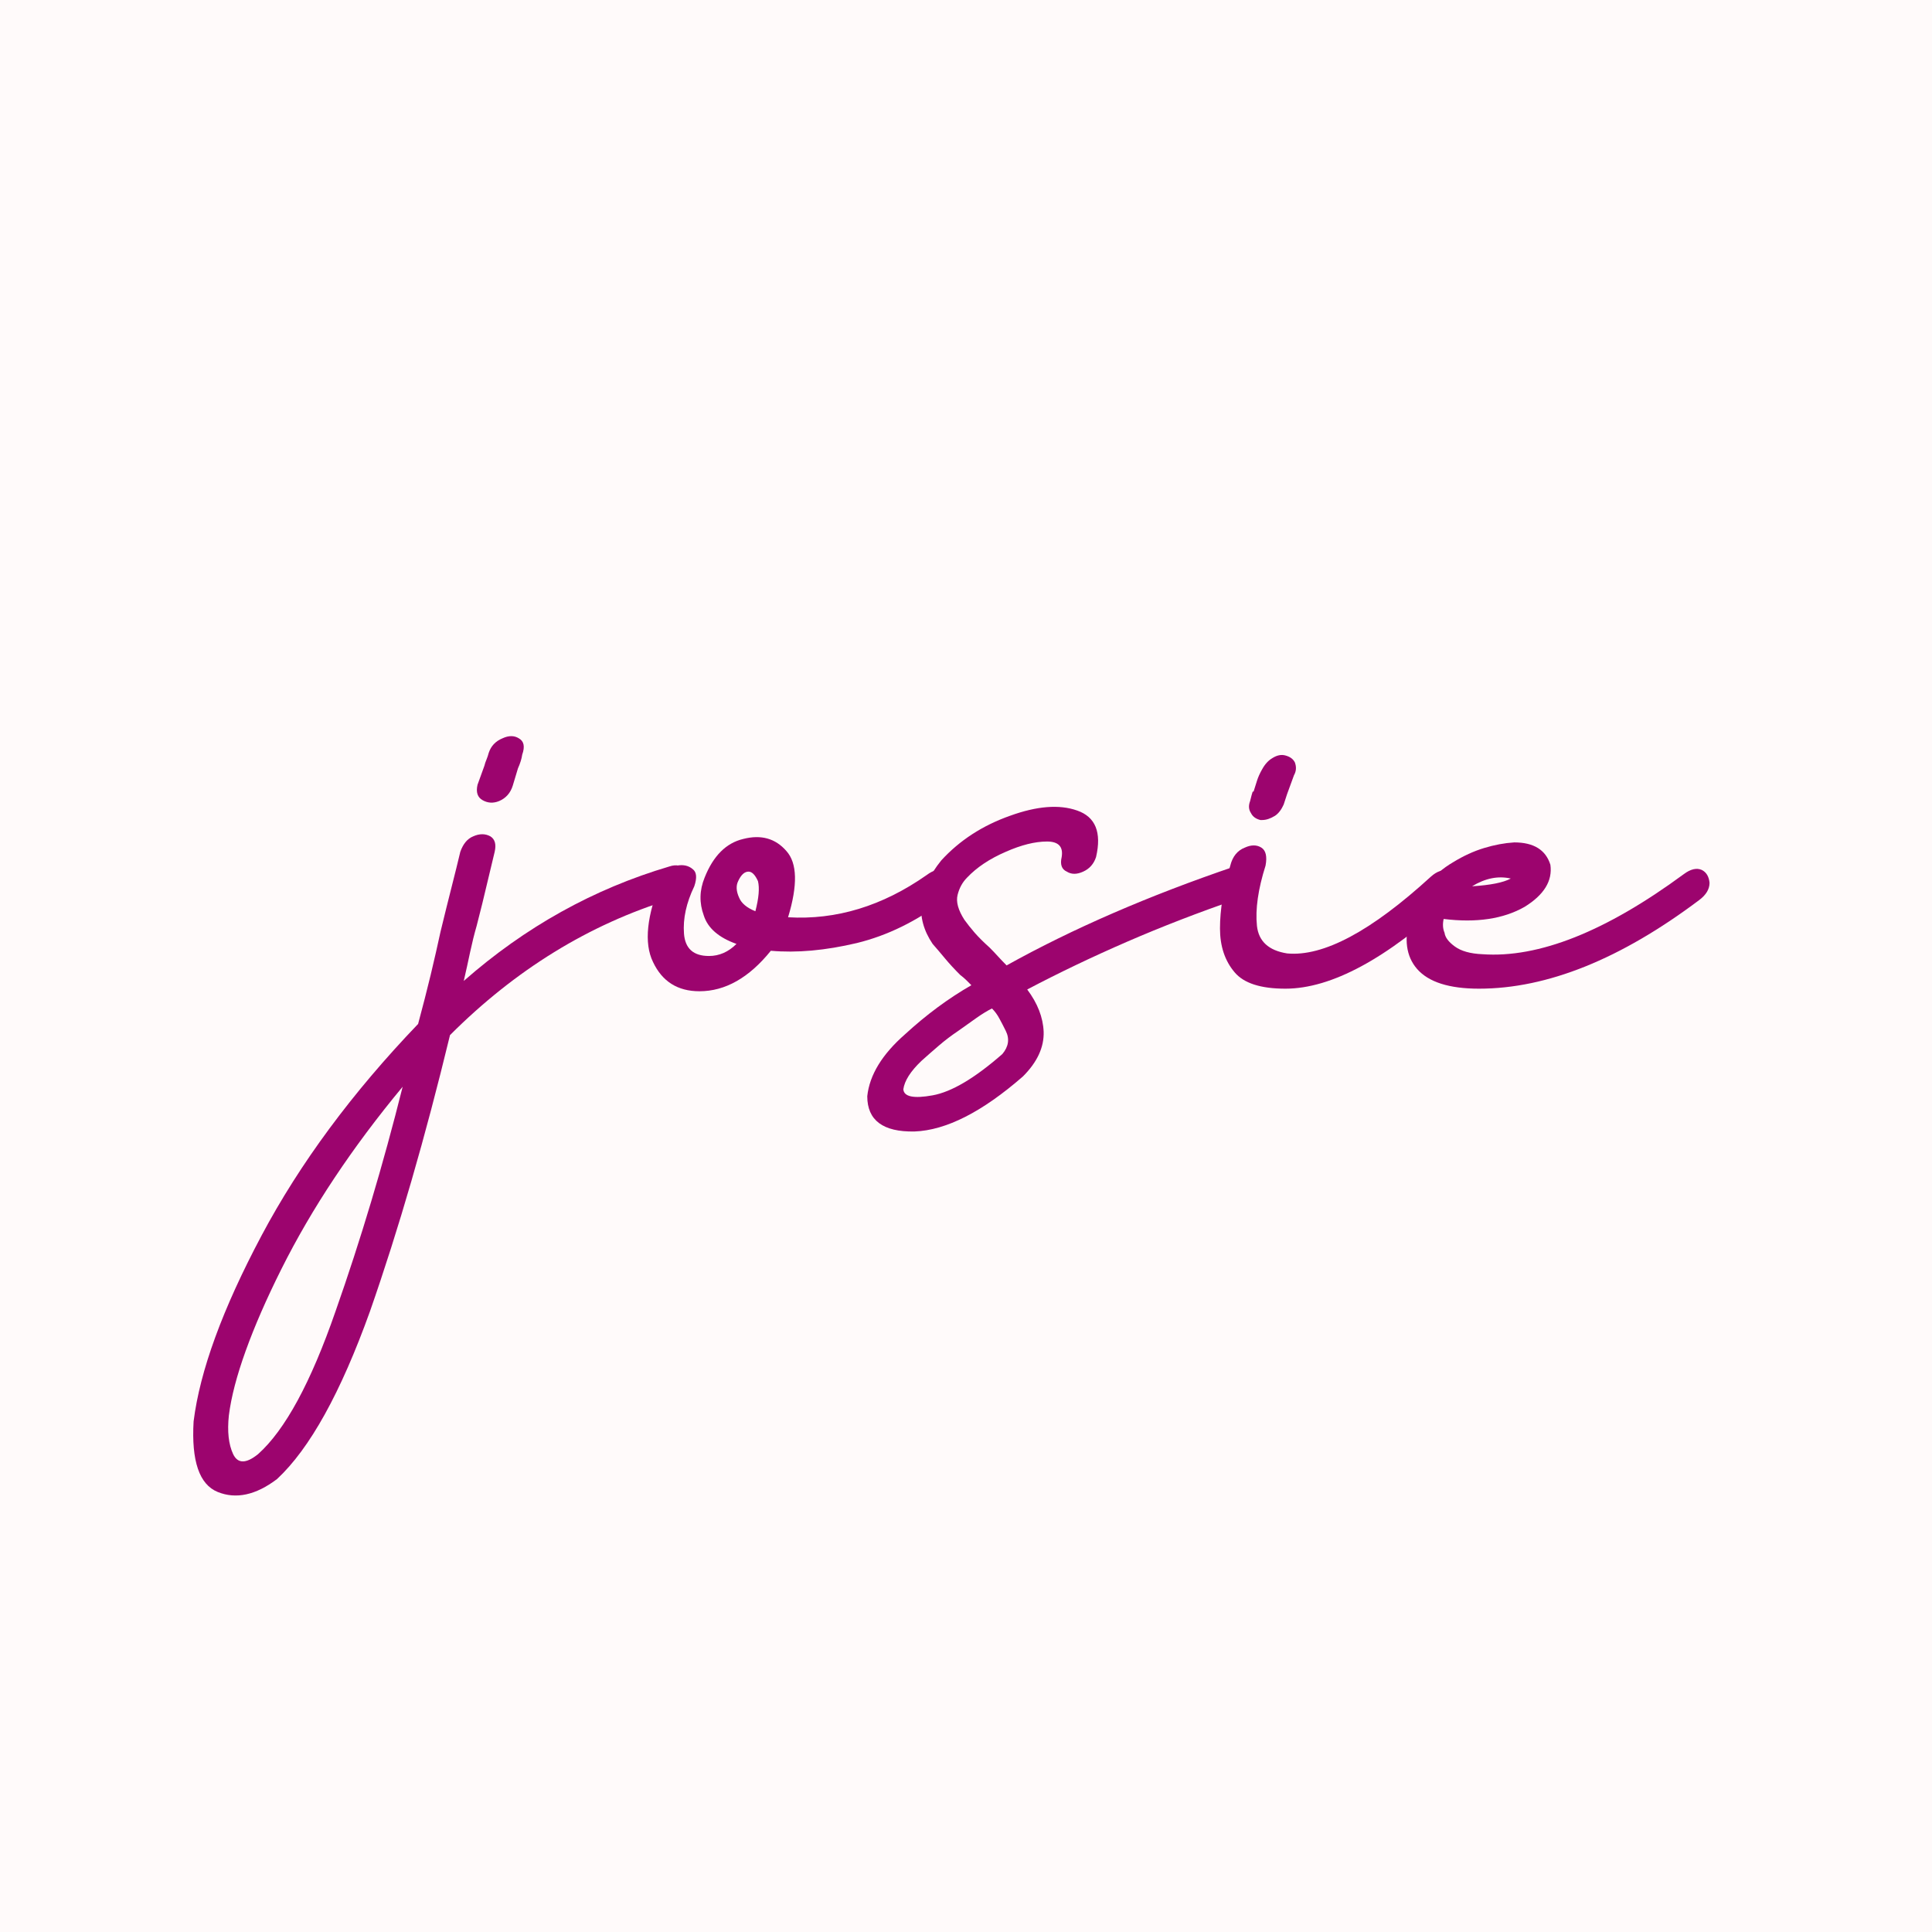 <svg version="1.0" preserveAspectRatio="xMidYMid meet" height="500" viewBox="0 0 375 375" zoomAndPan="magnify" width="500" xmlns:xlink="http://www.w3.org/1999/xlink" xmlns="http://www.w3.org/2000/svg"><defs><g></g></defs><rect fill-opacity="1" height="450" y="-37.5" fill="#ffffff" width="450" x="-37.5"></rect><rect fill-opacity="1" height="450" y="-37.5" fill="#fffafa" width="450" x="-37.5"></rect><g fill-opacity="1" fill="#9c046e"><g transform="translate(88.172, 252.682)"><g><path d="M -38.078 29.562 C -32.836 24.883 -27.828 15.645 -23.047 1.844 C -18.148 -12.07 -13.805 -26.602 -10.016 -41.75 C -19.816 -29.945 -27.664 -18.145 -33.562 -6.344 C -36.457 -0.551 -38.766 4.734 -40.484 9.516 C -42.211 14.305 -43.301 18.484 -43.75 22.047 C -44.082 25.16 -43.805 27.664 -42.922 29.562 C -42.023 31.445 -40.41 31.445 -38.078 29.562 Z M 4.516 -100.359 C 4.18 -98.91 4.516 -97.91 5.516 -97.359 C 6.516 -96.797 7.57 -96.738 8.688 -97.188 C 10.02 -97.75 10.91 -98.754 11.359 -100.203 L 12.359 -103.531 C 12.805 -104.531 13.082 -105.422 13.188 -106.203 C 13.75 -107.766 13.531 -108.82 12.531 -109.375 C 11.633 -109.938 10.578 -109.938 9.359 -109.375 C 8.016 -108.82 7.125 -107.879 6.688 -106.547 C 6.57 -106.098 6.43 -105.676 6.266 -105.281 C 6.098 -104.895 5.957 -104.477 5.844 -104.031 Z M 41.75 -84.5 C 43.082 -84.945 44.141 -84.723 44.922 -83.828 C 45.473 -82.941 45.531 -81.941 45.094 -80.828 C 44.531 -79.492 43.523 -78.602 42.078 -78.156 C 26.16 -73.258 11.859 -64.461 -0.828 -51.766 C -5.617 -31.953 -10.797 -14.082 -16.359 1.844 C -22.035 17.645 -28.051 28.5 -34.406 34.406 C -38.52 37.52 -42.359 38.352 -45.922 36.906 C -49.484 35.457 -51.039 30.895 -50.594 23.219 C -49.375 13.414 -44.977 1.391 -37.406 -12.859 C -29.945 -26.891 -19.816 -40.582 -7.016 -53.938 C -6.117 -57.281 -5.305 -60.453 -4.578 -63.453 C -3.859 -66.461 -3.223 -69.25 -2.672 -71.812 C -1.891 -75.039 -1.164 -77.961 -0.5 -80.578 C 0.164 -83.191 0.723 -85.445 1.172 -87.344 C 1.723 -88.895 2.555 -89.895 3.672 -90.344 C 4.898 -90.895 6.016 -90.895 7.016 -90.344 C 7.898 -89.789 8.176 -88.789 7.844 -87.344 C 7.406 -85.562 6.906 -83.473 6.344 -81.078 C 5.789 -78.68 5.125 -75.977 4.344 -72.969 C 3.895 -71.414 3.473 -69.719 3.078 -67.875 C 2.691 -66.039 2.281 -64.176 1.844 -62.281 C 13.75 -72.75 27.051 -80.156 41.75 -84.5 Z M 41.75 -84.5"></path></g></g></g><g fill-opacity="1" fill="#9c046e"><g transform="translate(127.917, 252.682)"><g><path d="M 18.703 -75.812 C 19.367 -78.375 19.535 -80.32 19.203 -81.656 C 18.648 -82.883 18.039 -83.5 17.375 -83.5 C 16.594 -83.5 15.922 -82.883 15.359 -81.656 C 14.922 -80.77 14.977 -79.711 15.531 -78.484 C 15.977 -77.367 17.035 -76.477 18.703 -75.812 Z M 51.938 -82.828 C 53.27 -83.828 54.438 -84.102 55.438 -83.656 C 56.438 -83.219 56.992 -82.441 57.109 -81.328 C 57.223 -80.328 56.664 -79.211 55.438 -77.984 C 49.988 -73.867 44.312 -71.086 38.406 -69.641 C 32.281 -68.191 26.711 -67.691 21.703 -68.141 C 17.473 -62.898 12.852 -60.281 7.844 -60.281 C 3.613 -60.281 0.609 -62.176 -1.172 -65.969 C -2.953 -69.633 -2.395 -74.977 0.5 -82 C 1.281 -83.445 2.281 -84.336 3.5 -84.672 C 4.727 -84.891 5.734 -84.664 6.516 -84 C 7.297 -83.438 7.406 -82.32 6.844 -80.656 C 5.289 -77.426 4.625 -74.363 4.844 -71.469 C 5.062 -68.57 6.676 -67.125 9.688 -67.125 C 11.688 -67.125 13.469 -67.906 15.031 -69.469 C 11.582 -70.695 9.469 -72.535 8.688 -74.984 C 7.789 -77.43 7.844 -79.879 8.844 -82.328 C 10.52 -86.555 13.023 -89.062 16.359 -89.844 C 19.816 -90.727 22.602 -89.945 24.719 -87.5 C 26.832 -85.164 26.941 -80.879 25.047 -74.641 C 34.398 -74.086 43.363 -76.816 51.938 -82.828 Z M 51.938 -82.828"></path></g></g></g><g fill-opacity="1" fill="#9c046e"><g transform="translate(179.852, 252.682)"><g><path d="M 14.703 -48.094 C 15.922 -49.539 16.141 -51.047 15.359 -52.609 C 14.922 -53.492 14.504 -54.297 14.109 -55.016 C 13.723 -55.742 13.25 -56.383 12.688 -56.938 C 11.801 -56.5 10.801 -55.891 9.688 -55.109 C 8.57 -54.328 7.398 -53.492 6.172 -52.609 C 4.836 -51.711 3.586 -50.766 2.422 -49.766 C 1.254 -48.766 0.113 -47.766 -1 -46.766 C -3.113 -44.754 -4.285 -42.914 -4.516 -41.25 C -4.398 -39.801 -2.504 -39.41 1.172 -40.078 C 4.848 -40.742 9.359 -43.414 14.703 -48.094 Z M 59.781 -84.5 C 61.227 -84.945 62.285 -84.781 62.953 -84 C 63.516 -83.102 63.629 -82.047 63.297 -80.828 C 62.734 -79.492 61.727 -78.602 60.281 -78.156 C 52.82 -75.594 45.695 -72.836 38.906 -69.891 C 32.113 -66.941 25.656 -63.852 19.531 -60.625 C 21.539 -57.945 22.602 -55.219 22.719 -52.438 C 22.82 -49.426 21.484 -46.531 18.703 -43.75 C 10.797 -36.852 3.781 -33.289 -2.344 -33.062 C -8.457 -32.945 -11.516 -35.227 -11.516 -39.906 C -11.078 -44.031 -8.629 -48.039 -4.172 -51.938 C -0.055 -55.719 4.227 -58.891 8.688 -61.453 C 8.352 -61.785 8.02 -62.117 7.688 -62.453 C 7.352 -62.785 6.961 -63.117 6.516 -63.453 C 5.398 -64.566 4.426 -65.625 3.594 -66.625 C 2.758 -67.633 1.953 -68.582 1.172 -69.469 C -2.285 -74.594 -1.727 -79.992 2.844 -85.672 C 6.406 -89.566 10.859 -92.457 16.203 -94.344 C 21.43 -96.238 25.77 -96.578 29.219 -95.359 C 32.781 -94.129 34.004 -91.117 32.891 -86.328 C 32.453 -84.992 31.617 -84.051 30.391 -83.5 C 29.172 -82.938 28.113 -82.938 27.219 -83.5 C 26.219 -83.945 25.883 -84.891 26.219 -86.328 C 26.551 -88.336 25.602 -89.344 23.375 -89.344 C 21.039 -89.344 18.367 -88.676 15.359 -87.344 C 12.242 -86 9.738 -84.328 7.844 -82.328 C 6.957 -81.43 6.348 -80.316 6.016 -78.984 C 5.68 -77.648 6.125 -76.035 7.344 -74.141 C 7.906 -73.359 8.57 -72.52 9.344 -71.625 C 10.125 -70.738 11.07 -69.797 12.188 -68.797 C 12.75 -68.242 13.305 -67.66 13.859 -67.047 C 14.422 -66.43 14.977 -65.848 15.531 -65.297 C 28.332 -72.422 43.082 -78.82 59.781 -84.5 Z M 59.781 -84.5"></path></g></g></g><g fill-opacity="1" fill="#9c046e"><g transform="translate(238.3, 252.682)"><g><path d="M 6.688 -93.516 C 7.457 -93.516 8.289 -93.789 9.188 -94.344 C 9.852 -94.789 10.41 -95.516 10.859 -96.516 L 11.516 -98.531 L 12.859 -102.203 C 13.305 -102.984 13.363 -103.816 13.031 -104.703 C 12.695 -105.367 12.082 -105.816 11.188 -106.047 C 10.406 -106.266 9.57 -106.098 8.688 -105.547 C 7.906 -105.098 7.238 -104.375 6.688 -103.375 C 6.238 -102.594 5.898 -101.836 5.672 -101.109 C 5.453 -100.391 5.234 -99.695 5.016 -99.031 L 4.844 -99.031 C 4.727 -98.695 4.562 -98.082 4.344 -97.188 C 4.008 -96.301 4.066 -95.523 4.516 -94.859 C 4.848 -94.18 5.457 -93.734 6.344 -93.516 Z M 39.406 -82.5 C 40.633 -83.613 41.859 -84 43.078 -83.656 C 44.191 -83.32 44.805 -82.656 44.922 -81.656 C 45.141 -80.539 44.641 -79.375 43.422 -78.156 C 30.836 -66.57 20.094 -60.781 11.188 -60.781 C 6.406 -60.781 3.125 -61.836 1.344 -63.953 C -0.551 -66.18 -1.5 -69.02 -1.5 -72.469 C -1.5 -76.145 -0.832 -80.211 0.5 -84.672 C 0.945 -86.453 1.895 -87.617 3.344 -88.172 C 4.562 -88.723 5.617 -88.723 6.516 -88.172 C 7.398 -87.617 7.676 -86.453 7.344 -84.672 C 5.895 -80.098 5.336 -76.195 5.672 -72.969 C 6.004 -69.969 7.953 -68.188 11.516 -67.625 C 18.535 -66.957 27.832 -71.914 39.406 -82.5 Z M 39.406 -82.5"></path></g></g></g><g fill-opacity="1" fill="#9c046e"><g transform="translate(277.711, 252.682)"><g><path d="M 15.531 -82.156 C 13.082 -82.719 10.578 -82.219 8.016 -80.656 C 11.578 -80.875 14.082 -81.375 15.531 -82.156 Z M 49.094 -83 C 50.426 -84 51.598 -84.273 52.609 -83.828 C 53.492 -83.379 53.992 -82.547 54.109 -81.328 C 54.109 -80.098 53.441 -78.984 52.109 -77.984 C 36.848 -66.516 22.598 -60.781 9.359 -60.781 C 3.566 -60.781 -0.441 -62.062 -2.672 -64.625 C -4.785 -67.07 -5.234 -70.41 -4.016 -74.641 C -2.453 -79.43 0.332 -82.992 4.344 -85.328 C 6.344 -86.555 8.344 -87.473 10.344 -88.078 C 12.352 -88.691 14.305 -89.055 16.203 -89.172 C 19.984 -89.172 22.32 -87.723 23.219 -84.828 C 23.656 -81.711 21.984 -78.988 18.203 -76.656 C 14.086 -74.312 8.852 -73.531 2.5 -74.312 C 2.281 -73.312 2.336 -72.422 2.672 -71.641 C 2.785 -70.742 3.453 -69.852 4.672 -68.969 C 5.898 -68.07 7.68 -67.57 10.016 -67.469 C 20.93 -66.688 33.957 -71.863 49.094 -83 Z M 49.094 -83"></path></g></g></g></svg>